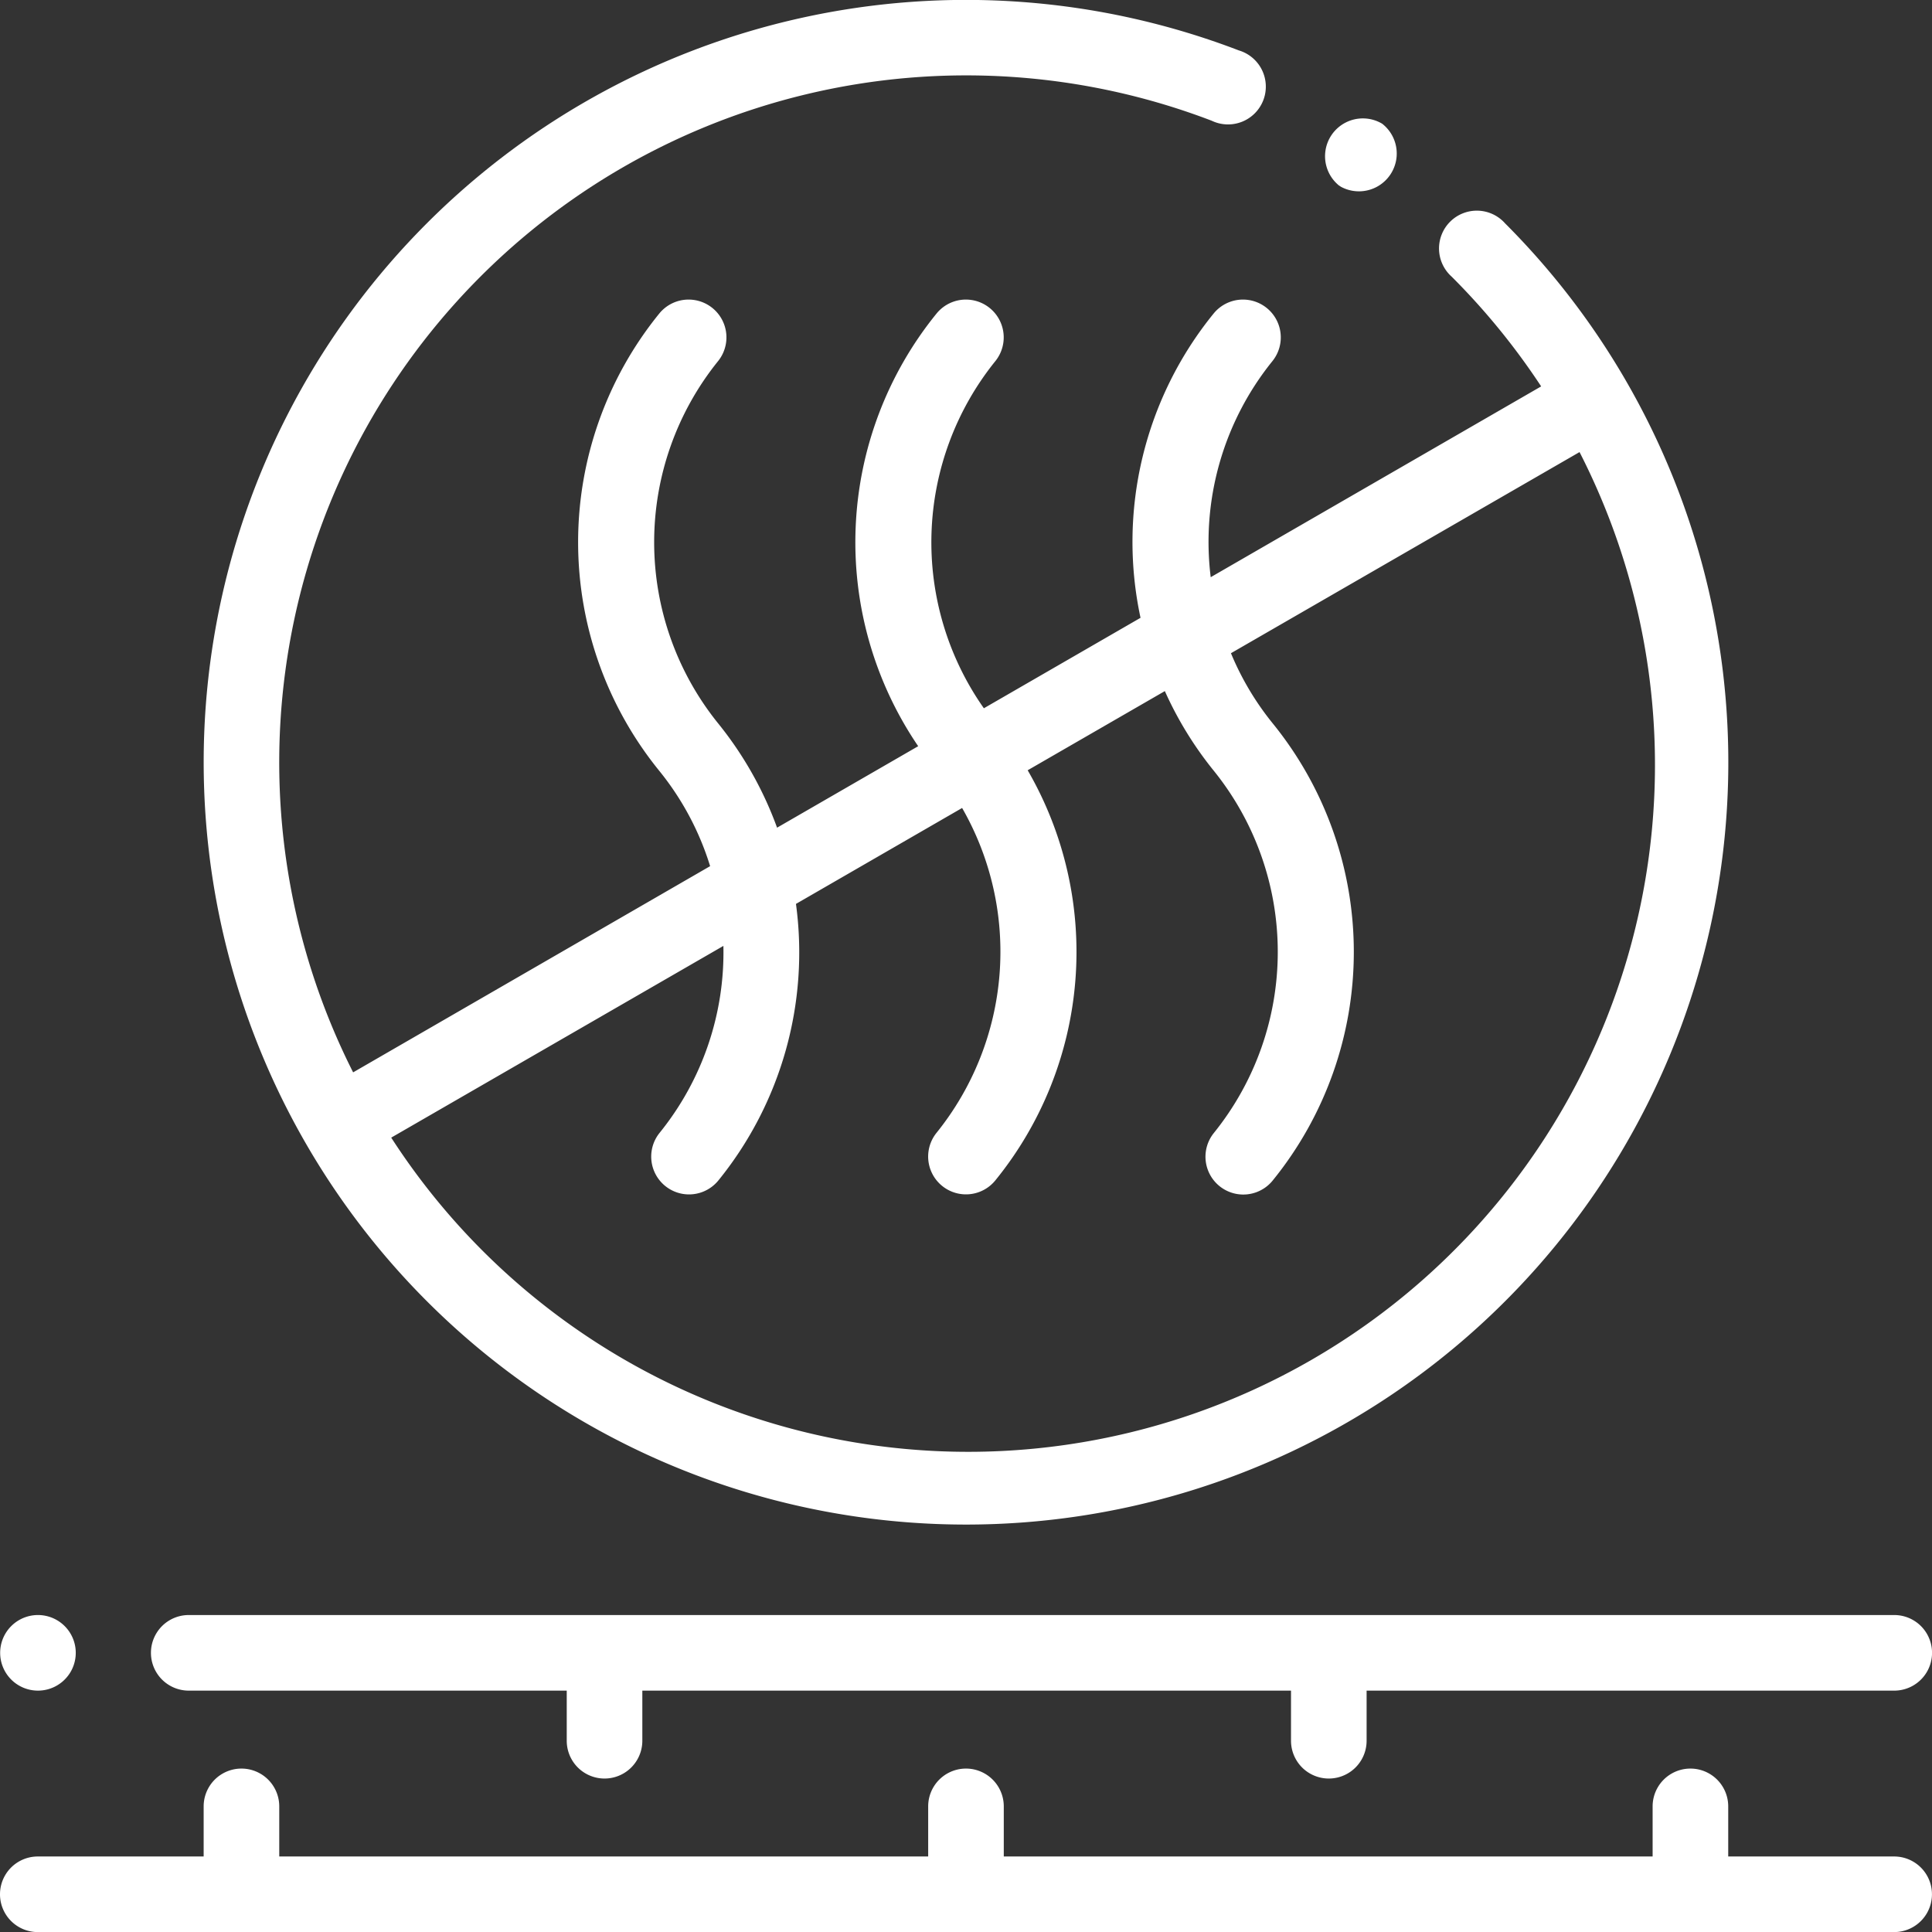 <?xml version="1.0" encoding="UTF-8"?> <svg xmlns="http://www.w3.org/2000/svg" id="ic_odor_control" width="46.001" height="46.001" viewBox="0 0 46.001 46.001"><rect x="0" y="0" width="46.001" height="46.001" fill="#333333" stroke="none"/><path id="Path_64" data-name="Path 64" d="M45.1,470.81H41.149v-1.193a.9.9,0,0,0-1.8,0v1.193H23.9v-1.193a.9.9,0,0,0-1.8,0v1.193H6.649v-1.193a.9.9,0,0,0-1.8,0v1.193H.9a.9.9,0,0,0,0,1.8H45.1a.9.9,0,1,0,0-1.8Zm0,0" transform="translate(0 -426.607)" fill="#fff"></path><path id="Path_65" data-name="Path 65" d="M40.9,429.8h9v1.193a.9.9,0,0,0,1.8,0V429.8H67.145v1.193a.9.9,0,0,0,1.8,0V429.8H81.508a.9.9,0,1,0,0-1.8H40.9a.9.9,0,1,0,0,1.8Zm0,0" transform="translate(-36.406 -389.546)" fill="#fff"></path><path id="Path_66" data-name="Path 66" d="M.9,429.8a.9.9,0,1,0-.635-1.534A.9.9,0,0,0,.9,429.8Zm0,0" transform="translate(0 -389.546)" fill="#fff"></path><path id="Path_67" data-name="Path 67" d="M72.149,36.3A18.149,18.149,0,0,0,84.985,5.319a.9.9,0,1,0-1.271,1.27A16.492,16.492,0,0,1,85.843,9.2l-7.868,4.543A6.849,6.849,0,0,1,79.443,8.6a.9.9,0,1,0-1.4-1.133,8.617,8.617,0,0,0-1.739,7.243l-3.73,2.154A6.87,6.87,0,0,1,72.846,8.6a.9.9,0,0,0-1.4-1.133,8.633,8.633,0,0,0-.436,10.3l-3.36,1.94a8.636,8.636,0,0,0-1.406-2.487,6.869,6.869,0,0,1,0-8.62.9.9,0,1,0-1.4-1.133,8.635,8.635,0,0,0,0,10.885,6.766,6.766,0,0,1,1.212,2.271l-8.5,4.91A16.358,16.358,0,0,1,78,2.875.9.9,0,1,0,78.644,1.2a18.151,18.151,0,1,0-6.5,35.1ZM66.372,22.522a6.831,6.831,0,0,1-1.518,4.45.9.9,0,0,0,1.4,1.133A8.618,8.618,0,0,0,68.1,21.522l3.956-2.284a6.874,6.874,0,0,1-.608,7.733.9.9,0,1,0,1.4,1.133,8.626,8.626,0,0,0,.769-9.764l3.266-1.885a8.612,8.612,0,0,0,1.168,1.9,6.868,6.868,0,0,1,0,8.62.9.9,0,0,0,1.4,1.133,8.634,8.634,0,0,0,0-10.885,6.758,6.758,0,0,1-.994-1.67l8.3-4.789A16.353,16.353,0,0,1,58.463,27.087Zm0,0" transform="translate(-49.148)" fill="#fff"></path><path id="Path_68" data-name="Path 68" d="M351.112,32.687l.044.03a.9.9,0,0,0,.984-1.5l0,0a.9.9,0,0,0-1.024,1.475Zm0,0" transform="translate(-319.23 -28.271)" fill="#fff"></path></svg> 
